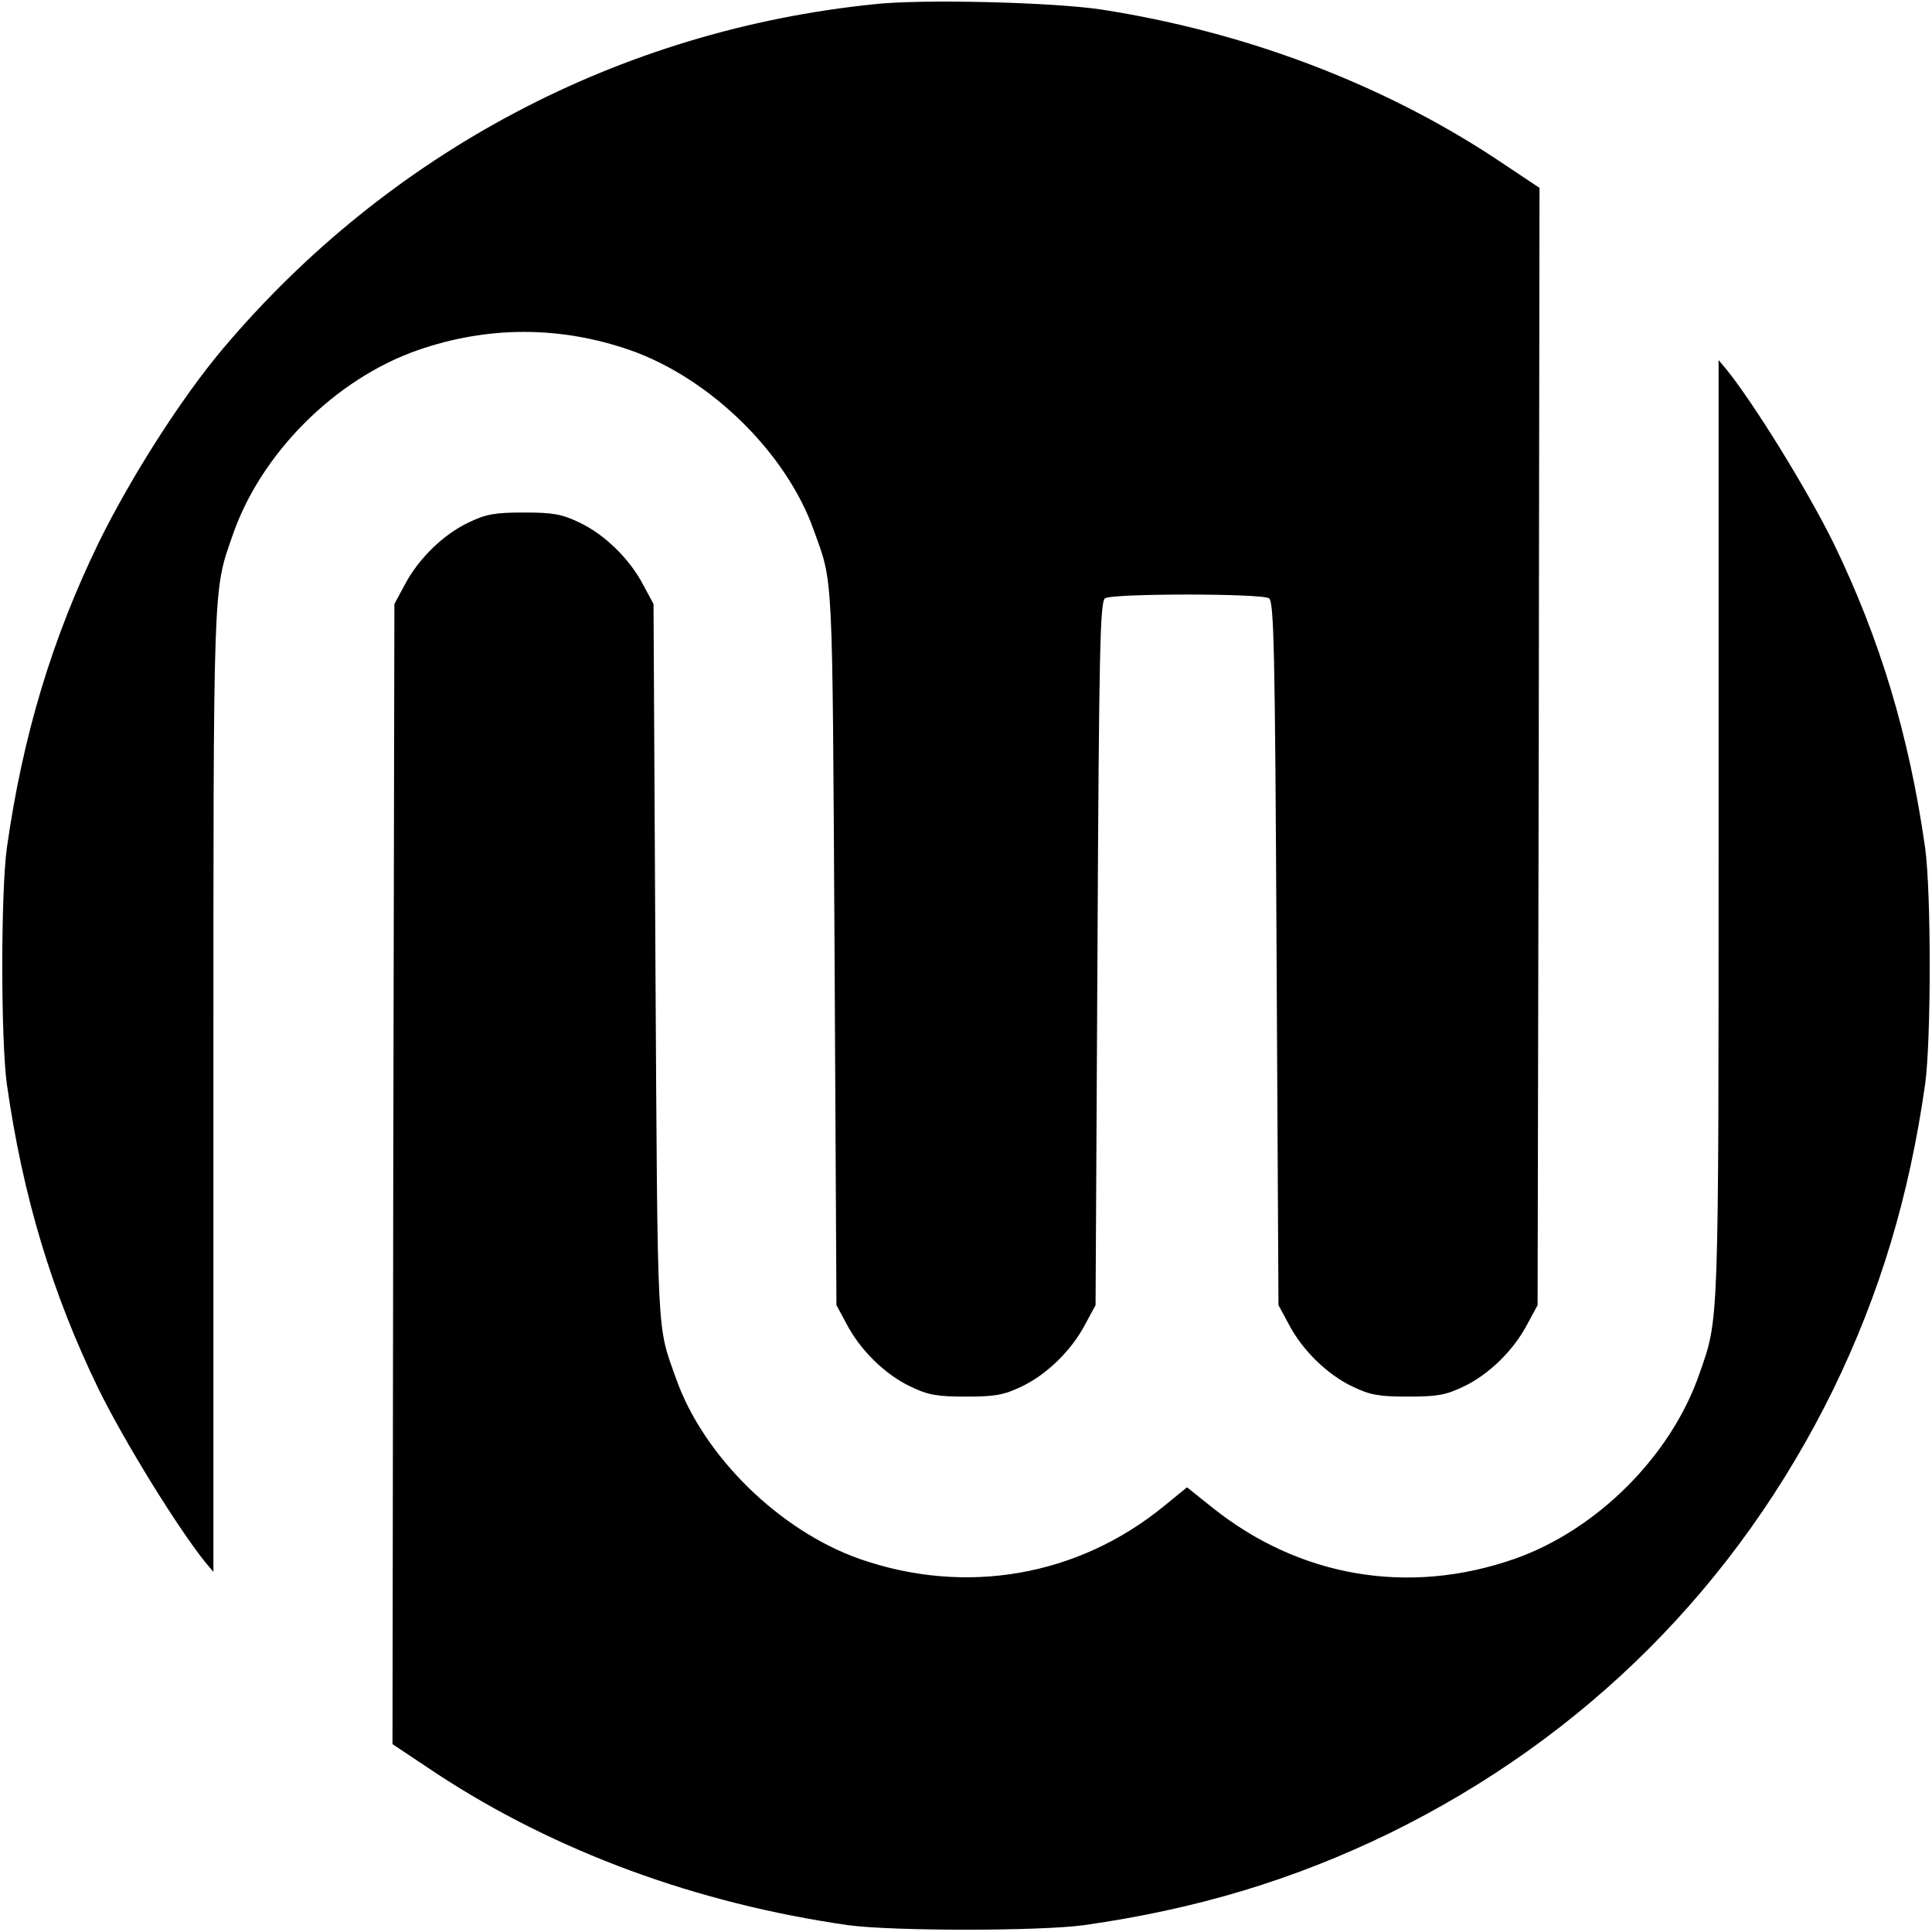<?xml version="1.0" standalone="no"?>
<!DOCTYPE svg PUBLIC "-//W3C//DTD SVG 20010904//EN"
 "http://www.w3.org/TR/2001/REC-SVG-20010904/DTD/svg10.dtd">
<svg version="1.0" xmlns="http://www.w3.org/2000/svg"
 width="507pt" height="507pt" viewBox="0 0 507 507"
 preserveAspectRatio="xMidYMid meet">
<g transform="translate(0,507) scale(0.1,-0.1)"
fill="#000000" stroke="none">
<path d="M2295 5059 c-669 -68 -1275 -389 -1710 -904 -108 -128 -241 -336
-326 -509 -122 -251 -199 -505 -241 -801 -16 -117 -16 -503 0 -620 42 -296
119 -550 241 -801 67 -136 206 -362 280 -454 l21 -25 0 1262 c0 1351 -1 1310
50 1457 74 216 269 411 486 487 184 64 374 64 558 0 210 -74 409 -269 481
-471 52 -145 49 -88 55 -1095 l5 -940 27 -50 c36 -69 102 -133 168 -164 46
-22 69 -26 145 -26 76 0 99 4 145 26 66 31 132 95 168 164 l27 50 5 923 c4
806 7 924 20 932 20 13 410 13 430 0 13 -8 16 -126 20 -932 l5 -923 27 -50
c36 -69 102 -133 168 -164 46 -22 69 -26 145 -26 76 0 99 4 145 26 66 31 132
95 168 164 l27 50 3 1466 2 1466 -117 78 c-300 197 -658 332 -1033 390 -125
19 -468 28 -595 14z"/>
<path d="M4510 2893 c0 -1318 1 -1281 -50 -1427 -74 -216 -269 -411 -486 -487
-278 -97 -565 -48 -794 136 l-65 52 -60 -49 c-226 -185 -521 -236 -799 -139
-210 74 -409 269 -481 471 -52 146 -49 87 -55 1095 l-5 940 -27 50 c-36 69
-102 133 -168 164 -46 22 -69 26 -145 26 -76 0 -99 -4 -145 -26 -66 -31 -132
-95 -168 -164 l-27 -50 -3 -1496 -2 -1496 117 -78 c311 -204 681 -340 1078
-397 117 -16 503 -16 620 0 296 42 550 119 801 241 514 252 913 651 1165 1165
122 251 199 505 241 801 16 117 16 503 0 620 -42 296 -119 550 -241 801 -67
136 -206 362 -280 454 l-21 25 0 -1232z"/>
</g>
</svg>
